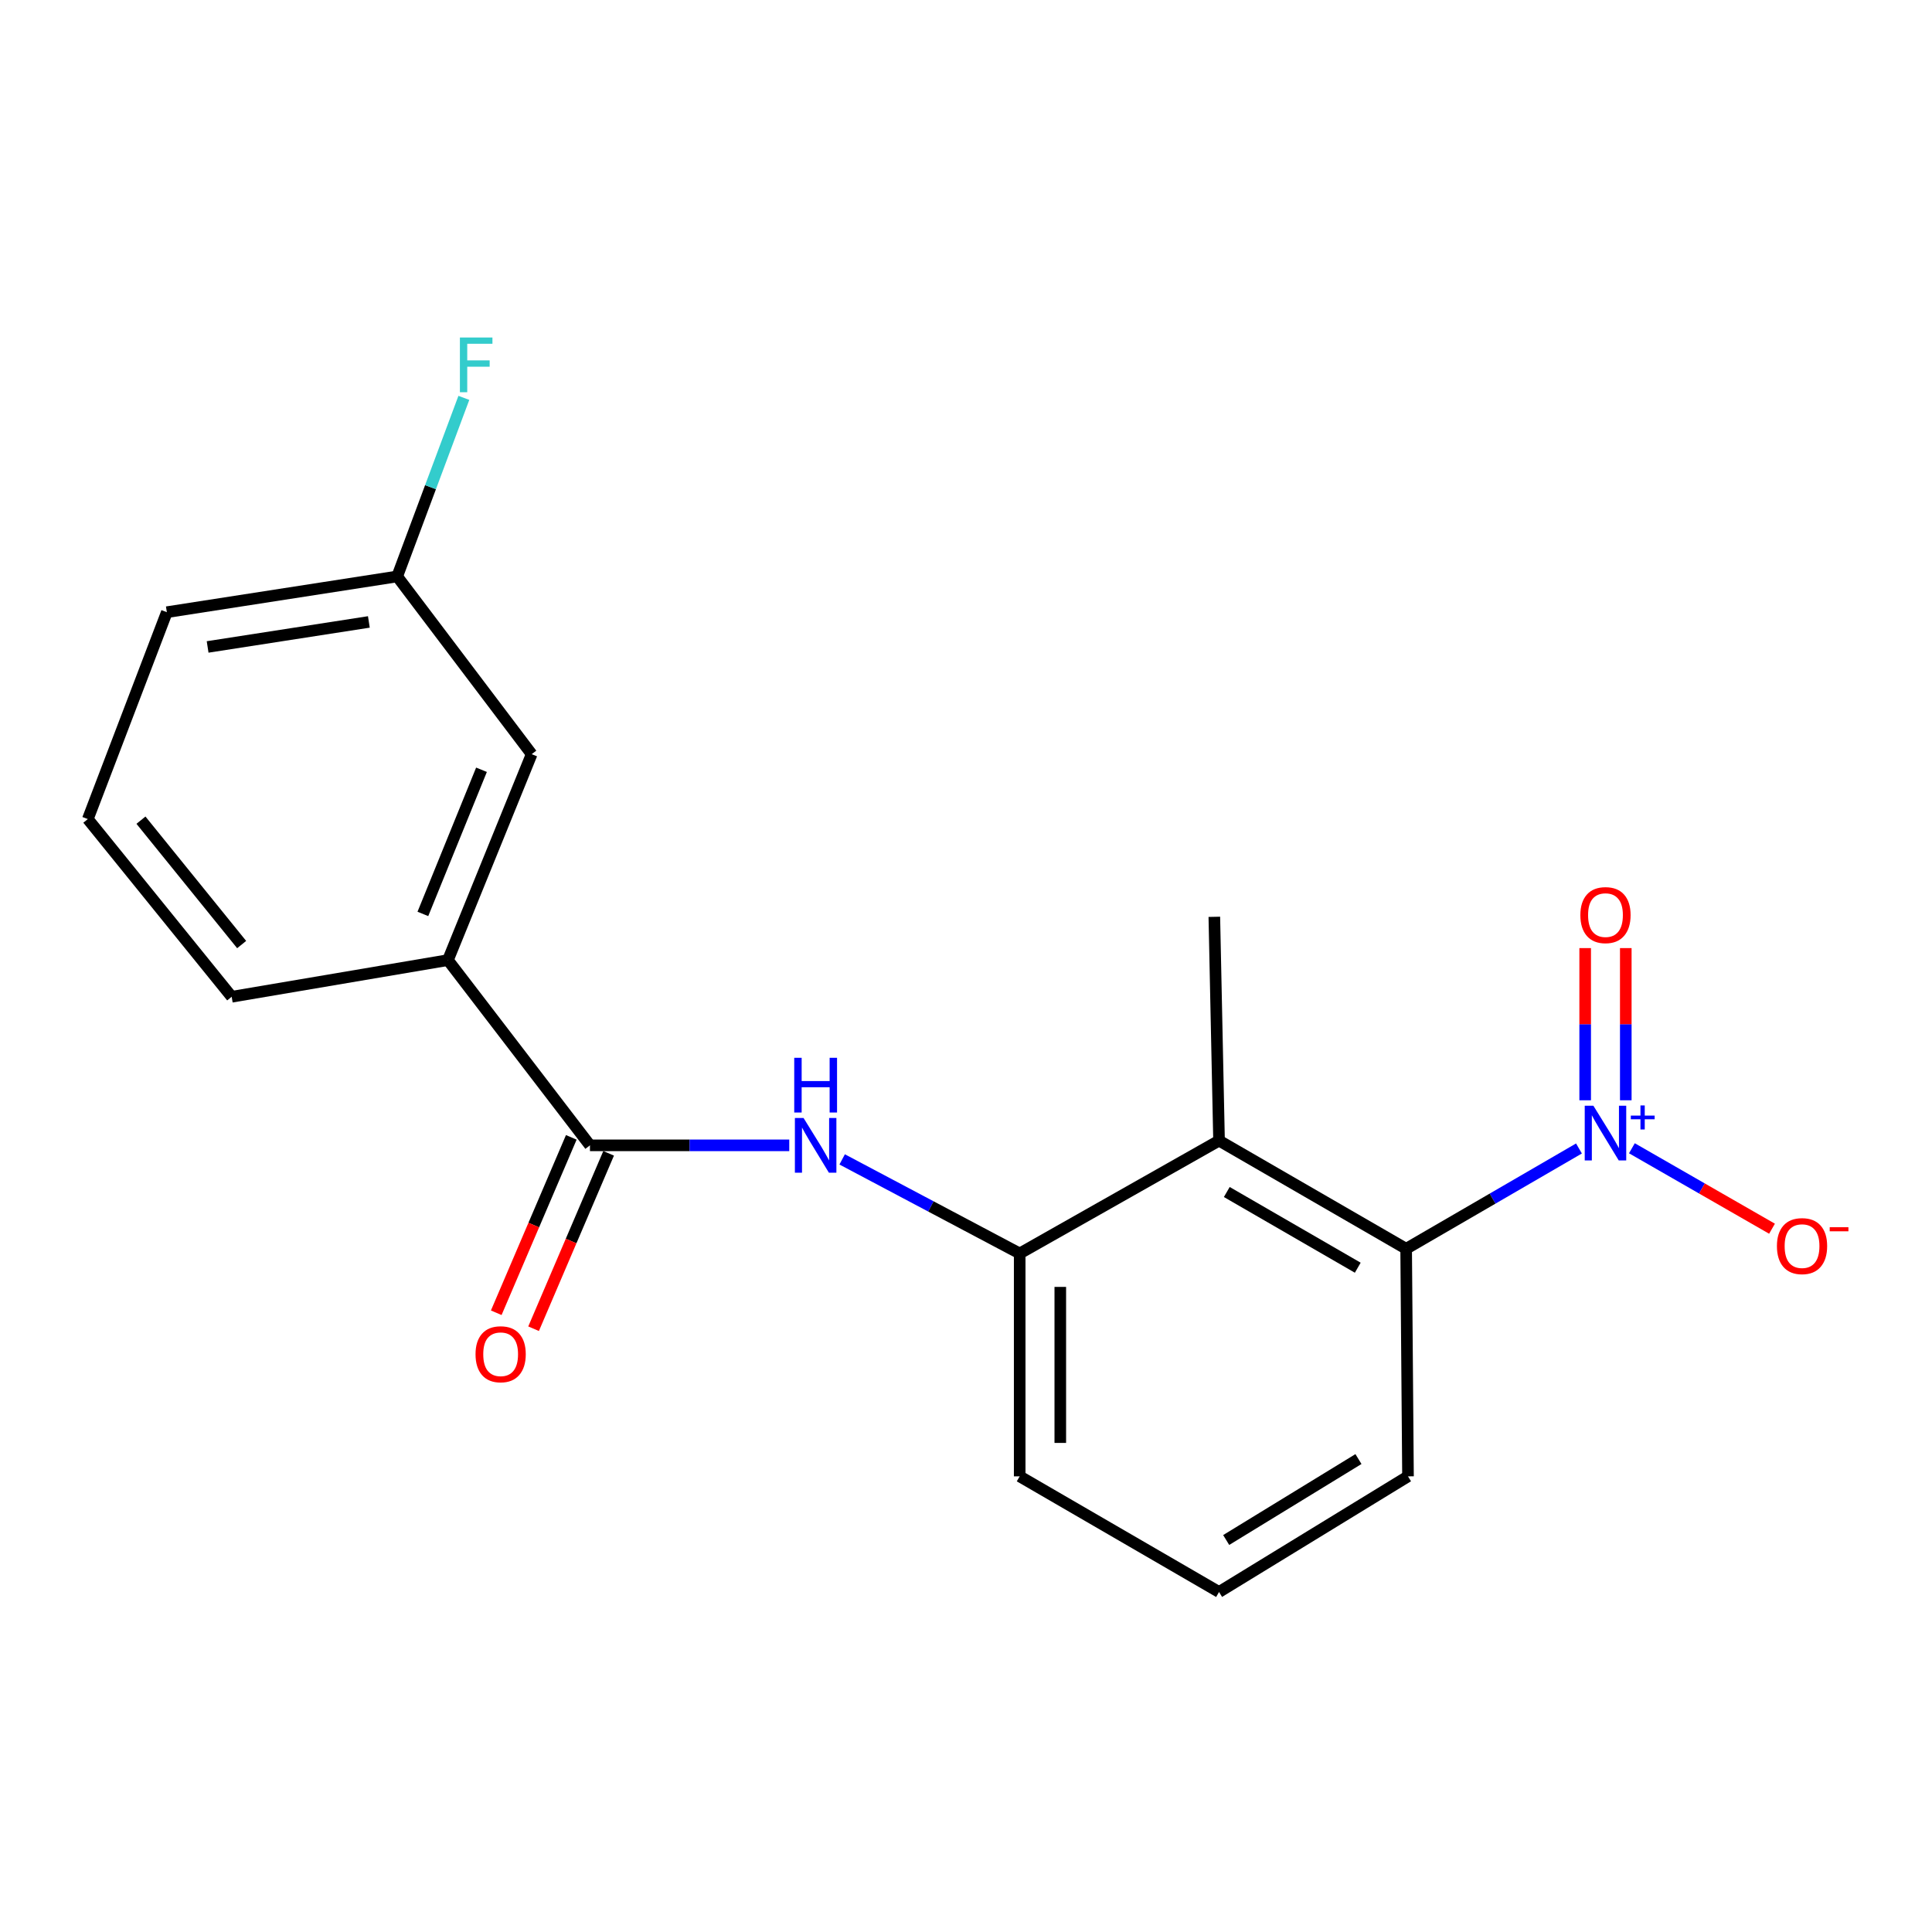 <?xml version='1.0' encoding='iso-8859-1'?>
<svg version='1.1' baseProfile='full'
              xmlns='http://www.w3.org/2000/svg'
                      xmlns:rdkit='http://www.rdkit.org/xml'
                      xmlns:xlink='http://www.w3.org/1999/xlink'
                  xml:space='preserve'
width='1000px' height='1000px' viewBox='0 0 1000 1000'>
<!-- END OF HEADER -->
<rect style='opacity:1.0;fill:#FFFFFF;stroke:none' width='1000' height='1000' x='0' y='0'> </rect>
<path class='bond-1' d='M 817.272,594.451 L 772.546,620.408' style='fill:none;fill-rule:evenodd;stroke:#0000FF;stroke-width:6px;stroke-linecap:butt;stroke-linejoin:miter;stroke-opacity:1' />
<path class='bond-1' d='M 772.546,620.408 L 727.82,646.364' style='fill:none;fill-rule:evenodd;stroke:#000000;stroke-width:6px;stroke-linecap:butt;stroke-linejoin:miter;stroke-opacity:1' />
<path class='bond-6' d='M 844.667,594.338 L 880.93,615.16' style='fill:none;fill-rule:evenodd;stroke:#0000FF;stroke-width:6px;stroke-linecap:butt;stroke-linejoin:miter;stroke-opacity:1' />
<path class='bond-6' d='M 880.93,615.16 L 917.193,635.983' style='fill:none;fill-rule:evenodd;stroke:#FF0000;stroke-width:6px;stroke-linecap:butt;stroke-linejoin:miter;stroke-opacity:1' />
<path class='bond-7' d='M 841.503,569.504 L 841.503,530.119' style='fill:none;fill-rule:evenodd;stroke:#0000FF;stroke-width:6px;stroke-linecap:butt;stroke-linejoin:miter;stroke-opacity:1' />
<path class='bond-7' d='M 841.503,530.119 L 841.503,490.733' style='fill:none;fill-rule:evenodd;stroke:#FF0000;stroke-width:6px;stroke-linecap:butt;stroke-linejoin:miter;stroke-opacity:1' />
<path class='bond-7' d='M 820.485,569.504 L 820.485,530.119' style='fill:none;fill-rule:evenodd;stroke:#0000FF;stroke-width:6px;stroke-linecap:butt;stroke-linejoin:miter;stroke-opacity:1' />
<path class='bond-7' d='M 820.485,530.119 L 820.485,490.733' style='fill:none;fill-rule:evenodd;stroke:#FF0000;stroke-width:6px;stroke-linecap:butt;stroke-linejoin:miter;stroke-opacity:1' />
<path class='bond-0' d='M 630.975,590.387 L 727.82,646.364' style='fill:none;fill-rule:evenodd;stroke:#000000;stroke-width:6px;stroke-linecap:butt;stroke-linejoin:miter;stroke-opacity:1' />
<path class='bond-0' d='M 634.984,616.98 L 702.775,656.165' style='fill:none;fill-rule:evenodd;stroke:#000000;stroke-width:6px;stroke-linecap:butt;stroke-linejoin:miter;stroke-opacity:1' />
<path class='bond-4' d='M 630.975,590.387 L 527.789,648.793' style='fill:none;fill-rule:evenodd;stroke:#000000;stroke-width:6px;stroke-linecap:butt;stroke-linejoin:miter;stroke-opacity:1' />
<path class='bond-12' d='M 630.975,590.387 L 628.534,474.544' style='fill:none;fill-rule:evenodd;stroke:#000000;stroke-width:6px;stroke-linecap:butt;stroke-linejoin:miter;stroke-opacity:1' />
<path class='bond-13' d='M 727.82,646.364 L 728.777,764.157' style='fill:none;fill-rule:evenodd;stroke:#000000;stroke-width:6px;stroke-linecap:butt;stroke-linejoin:miter;stroke-opacity:1' />
<path class='bond-2' d='M 305.363,592.827 L 356.939,592.827' style='fill:none;fill-rule:evenodd;stroke:#000000;stroke-width:6px;stroke-linecap:butt;stroke-linejoin:miter;stroke-opacity:1' />
<path class='bond-2' d='M 356.939,592.827 L 408.514,592.827' style='fill:none;fill-rule:evenodd;stroke:#0000FF;stroke-width:6px;stroke-linecap:butt;stroke-linejoin:miter;stroke-opacity:1' />
<path class='bond-5' d='M 305.363,592.827 L 231.847,496.951' style='fill:none;fill-rule:evenodd;stroke:#000000;stroke-width:6px;stroke-linecap:butt;stroke-linejoin:miter;stroke-opacity:1' />
<path class='bond-8' d='M 295.701,588.694 L 276.279,634.086' style='fill:none;fill-rule:evenodd;stroke:#000000;stroke-width:6px;stroke-linecap:butt;stroke-linejoin:miter;stroke-opacity:1' />
<path class='bond-8' d='M 276.279,634.086 L 256.858,679.479' style='fill:none;fill-rule:evenodd;stroke:#FF0000;stroke-width:6px;stroke-linecap:butt;stroke-linejoin:miter;stroke-opacity:1' />
<path class='bond-8' d='M 315.024,596.961 L 295.603,642.354' style='fill:none;fill-rule:evenodd;stroke:#000000;stroke-width:6px;stroke-linecap:butt;stroke-linejoin:miter;stroke-opacity:1' />
<path class='bond-8' d='M 295.603,642.354 L 276.181,687.746' style='fill:none;fill-rule:evenodd;stroke:#FF0000;stroke-width:6px;stroke-linecap:butt;stroke-linejoin:miter;stroke-opacity:1' />
<path class='bond-3' d='M 435.903,600.102 L 481.846,624.448' style='fill:none;fill-rule:evenodd;stroke:#0000FF;stroke-width:6px;stroke-linecap:butt;stroke-linejoin:miter;stroke-opacity:1' />
<path class='bond-3' d='M 481.846,624.448 L 527.789,648.793' style='fill:none;fill-rule:evenodd;stroke:#000000;stroke-width:6px;stroke-linecap:butt;stroke-linejoin:miter;stroke-opacity:1' />
<path class='bond-19' d='M 527.789,648.793 L 527.789,764.157' style='fill:none;fill-rule:evenodd;stroke:#000000;stroke-width:6px;stroke-linecap:butt;stroke-linejoin:miter;stroke-opacity:1' />
<path class='bond-19' d='M 548.807,666.098 L 548.807,746.853' style='fill:none;fill-rule:evenodd;stroke:#000000;stroke-width:6px;stroke-linecap:butt;stroke-linejoin:miter;stroke-opacity:1' />
<path class='bond-9' d='M 231.847,496.951 L 275.19,390.356' style='fill:none;fill-rule:evenodd;stroke:#000000;stroke-width:6px;stroke-linecap:butt;stroke-linejoin:miter;stroke-opacity:1' />
<path class='bond-9' d='M 218.879,473.045 L 249.219,398.429' style='fill:none;fill-rule:evenodd;stroke:#000000;stroke-width:6px;stroke-linecap:butt;stroke-linejoin:miter;stroke-opacity:1' />
<path class='bond-15' d='M 231.847,496.951 L 119.916,515.926' style='fill:none;fill-rule:evenodd;stroke:#000000;stroke-width:6px;stroke-linecap:butt;stroke-linejoin:miter;stroke-opacity:1' />
<path class='bond-10' d='M 275.19,390.356 L 205.587,298.368' style='fill:none;fill-rule:evenodd;stroke:#000000;stroke-width:6px;stroke-linecap:butt;stroke-linejoin:miter;stroke-opacity:1' />
<path class='bond-11' d='M 205.587,298.368 L 222.838,252.153' style='fill:none;fill-rule:evenodd;stroke:#000000;stroke-width:6px;stroke-linecap:butt;stroke-linejoin:miter;stroke-opacity:1' />
<path class='bond-11' d='M 222.838,252.153 L 240.09,205.937' style='fill:none;fill-rule:evenodd;stroke:#33CCCC;stroke-width:6px;stroke-linecap:butt;stroke-linejoin:miter;stroke-opacity:1' />
<path class='bond-20' d='M 205.587,298.368 L 86.358,316.864' style='fill:none;fill-rule:evenodd;stroke:#000000;stroke-width:6px;stroke-linecap:butt;stroke-linejoin:miter;stroke-opacity:1' />
<path class='bond-20' d='M 190.924,321.912 L 107.464,334.859' style='fill:none;fill-rule:evenodd;stroke:#000000;stroke-width:6px;stroke-linecap:butt;stroke-linejoin:miter;stroke-opacity:1' />
<path class='bond-16' d='M 728.777,764.157 L 630.975,824.011' style='fill:none;fill-rule:evenodd;stroke:#000000;stroke-width:6px;stroke-linecap:butt;stroke-linejoin:miter;stroke-opacity:1' />
<path class='bond-16' d='M 703.136,755.208 L 634.674,797.106' style='fill:none;fill-rule:evenodd;stroke:#000000;stroke-width:6px;stroke-linecap:butt;stroke-linejoin:miter;stroke-opacity:1' />
<path class='bond-14' d='M 527.789,764.157 L 630.975,824.011' style='fill:none;fill-rule:evenodd;stroke:#000000;stroke-width:6px;stroke-linecap:butt;stroke-linejoin:miter;stroke-opacity:1' />
<path class='bond-17' d='M 119.916,515.926 L 45.455,423.95' style='fill:none;fill-rule:evenodd;stroke:#000000;stroke-width:6px;stroke-linecap:butt;stroke-linejoin:miter;stroke-opacity:1' />
<path class='bond-17' d='M 125.082,488.905 L 72.959,424.521' style='fill:none;fill-rule:evenodd;stroke:#000000;stroke-width:6px;stroke-linecap:butt;stroke-linejoin:miter;stroke-opacity:1' />
<path class='bond-18' d='M 45.455,423.95 L 86.358,316.864' style='fill:none;fill-rule:evenodd;stroke:#000000;stroke-width:6px;stroke-linecap:butt;stroke-linejoin:miter;stroke-opacity:1' />
<path  class='atom-0' d='M 824.734 572.327
L 834.014 587.327
Q 834.934 588.807, 836.414 591.487
Q 837.894 594.167, 837.974 594.327
L 837.974 572.327
L 841.734 572.327
L 841.734 600.647
L 837.854 600.647
L 827.894 584.247
Q 826.734 582.327, 825.494 580.127
Q 824.294 577.927, 823.934 577.247
L 823.934 600.647
L 820.254 600.647
L 820.254 572.327
L 824.734 572.327
' fill='#0000FF'/>
<path  class='atom-0' d='M 844.11 577.432
L 849.099 577.432
L 849.099 572.178
L 851.317 572.178
L 851.317 577.432
L 856.439 577.432
L 856.439 579.333
L 851.317 579.333
L 851.317 584.613
L 849.099 584.613
L 849.099 579.333
L 844.11 579.333
L 844.11 577.432
' fill='#0000FF'/>
<path  class='atom-4' d='M 415.915 578.667
L 425.195 593.667
Q 426.115 595.147, 427.595 597.827
Q 429.075 600.507, 429.155 600.667
L 429.155 578.667
L 432.915 578.667
L 432.915 606.987
L 429.035 606.987
L 419.075 590.587
Q 417.915 588.667, 416.675 586.467
Q 415.475 584.267, 415.115 583.587
L 415.115 606.987
L 411.435 606.987
L 411.435 578.667
L 415.915 578.667
' fill='#0000FF'/>
<path  class='atom-4' d='M 411.095 547.515
L 414.935 547.515
L 414.935 559.555
L 429.415 559.555
L 429.415 547.515
L 433.255 547.515
L 433.255 575.835
L 429.415 575.835
L 429.415 562.755
L 414.935 562.755
L 414.935 575.835
L 411.095 575.835
L 411.095 547.515
' fill='#0000FF'/>
<path  class='atom-7' d='M 919.732 644.985
Q 919.732 638.185, 923.092 634.385
Q 926.452 630.585, 932.732 630.585
Q 939.012 630.585, 942.372 634.385
Q 945.732 638.185, 945.732 644.985
Q 945.732 651.865, 942.332 655.785
Q 938.932 659.665, 932.732 659.665
Q 926.492 659.665, 923.092 655.785
Q 919.732 651.905, 919.732 644.985
M 932.732 656.465
Q 937.052 656.465, 939.372 653.585
Q 941.732 650.665, 941.732 644.985
Q 941.732 639.425, 939.372 636.625
Q 937.052 633.785, 932.732 633.785
Q 928.412 633.785, 926.052 636.585
Q 923.732 639.385, 923.732 644.985
Q 923.732 650.705, 926.052 653.585
Q 928.412 656.465, 932.732 656.465
' fill='#FF0000'/>
<path  class='atom-7' d='M 947.052 635.207
L 956.74 635.207
L 956.74 637.319
L 947.052 637.319
L 947.052 635.207
' fill='#FF0000'/>
<path  class='atom-8' d='M 817.994 473.655
Q 817.994 466.855, 821.354 463.055
Q 824.714 459.255, 830.994 459.255
Q 837.274 459.255, 840.634 463.055
Q 843.994 466.855, 843.994 473.655
Q 843.994 480.535, 840.594 484.455
Q 837.194 488.335, 830.994 488.335
Q 824.754 488.335, 821.354 484.455
Q 817.994 480.575, 817.994 473.655
M 830.994 485.135
Q 835.314 485.135, 837.634 482.255
Q 839.994 479.335, 839.994 473.655
Q 839.994 468.095, 837.634 465.295
Q 835.314 462.455, 830.994 462.455
Q 826.674 462.455, 824.314 465.255
Q 821.994 468.055, 821.994 473.655
Q 821.994 479.375, 824.314 482.255
Q 826.674 485.135, 830.994 485.135
' fill='#FF0000'/>
<path  class='atom-9' d='M 246.135 700.951
Q 246.135 694.151, 249.495 690.351
Q 252.855 686.551, 259.135 686.551
Q 265.415 686.551, 268.775 690.351
Q 272.135 694.151, 272.135 700.951
Q 272.135 707.831, 268.735 711.751
Q 265.335 715.631, 259.135 715.631
Q 252.895 715.631, 249.495 711.751
Q 246.135 707.871, 246.135 700.951
M 259.135 712.431
Q 263.455 712.431, 265.775 709.551
Q 268.135 706.631, 268.135 700.951
Q 268.135 695.391, 265.775 692.591
Q 263.455 689.751, 259.135 689.751
Q 254.815 689.751, 252.455 692.551
Q 250.135 695.351, 250.135 700.951
Q 250.135 706.671, 252.455 709.551
Q 254.815 712.431, 259.135 712.431
' fill='#FF0000'/>
<path  class='atom-12' d='M 238.046 174.694
L 254.886 174.694
L 254.886 177.934
L 241.846 177.934
L 241.846 186.534
L 253.446 186.534
L 253.446 189.814
L 241.846 189.814
L 241.846 203.014
L 238.046 203.014
L 238.046 174.694
' fill='#33CCCC'/>
</svg>
